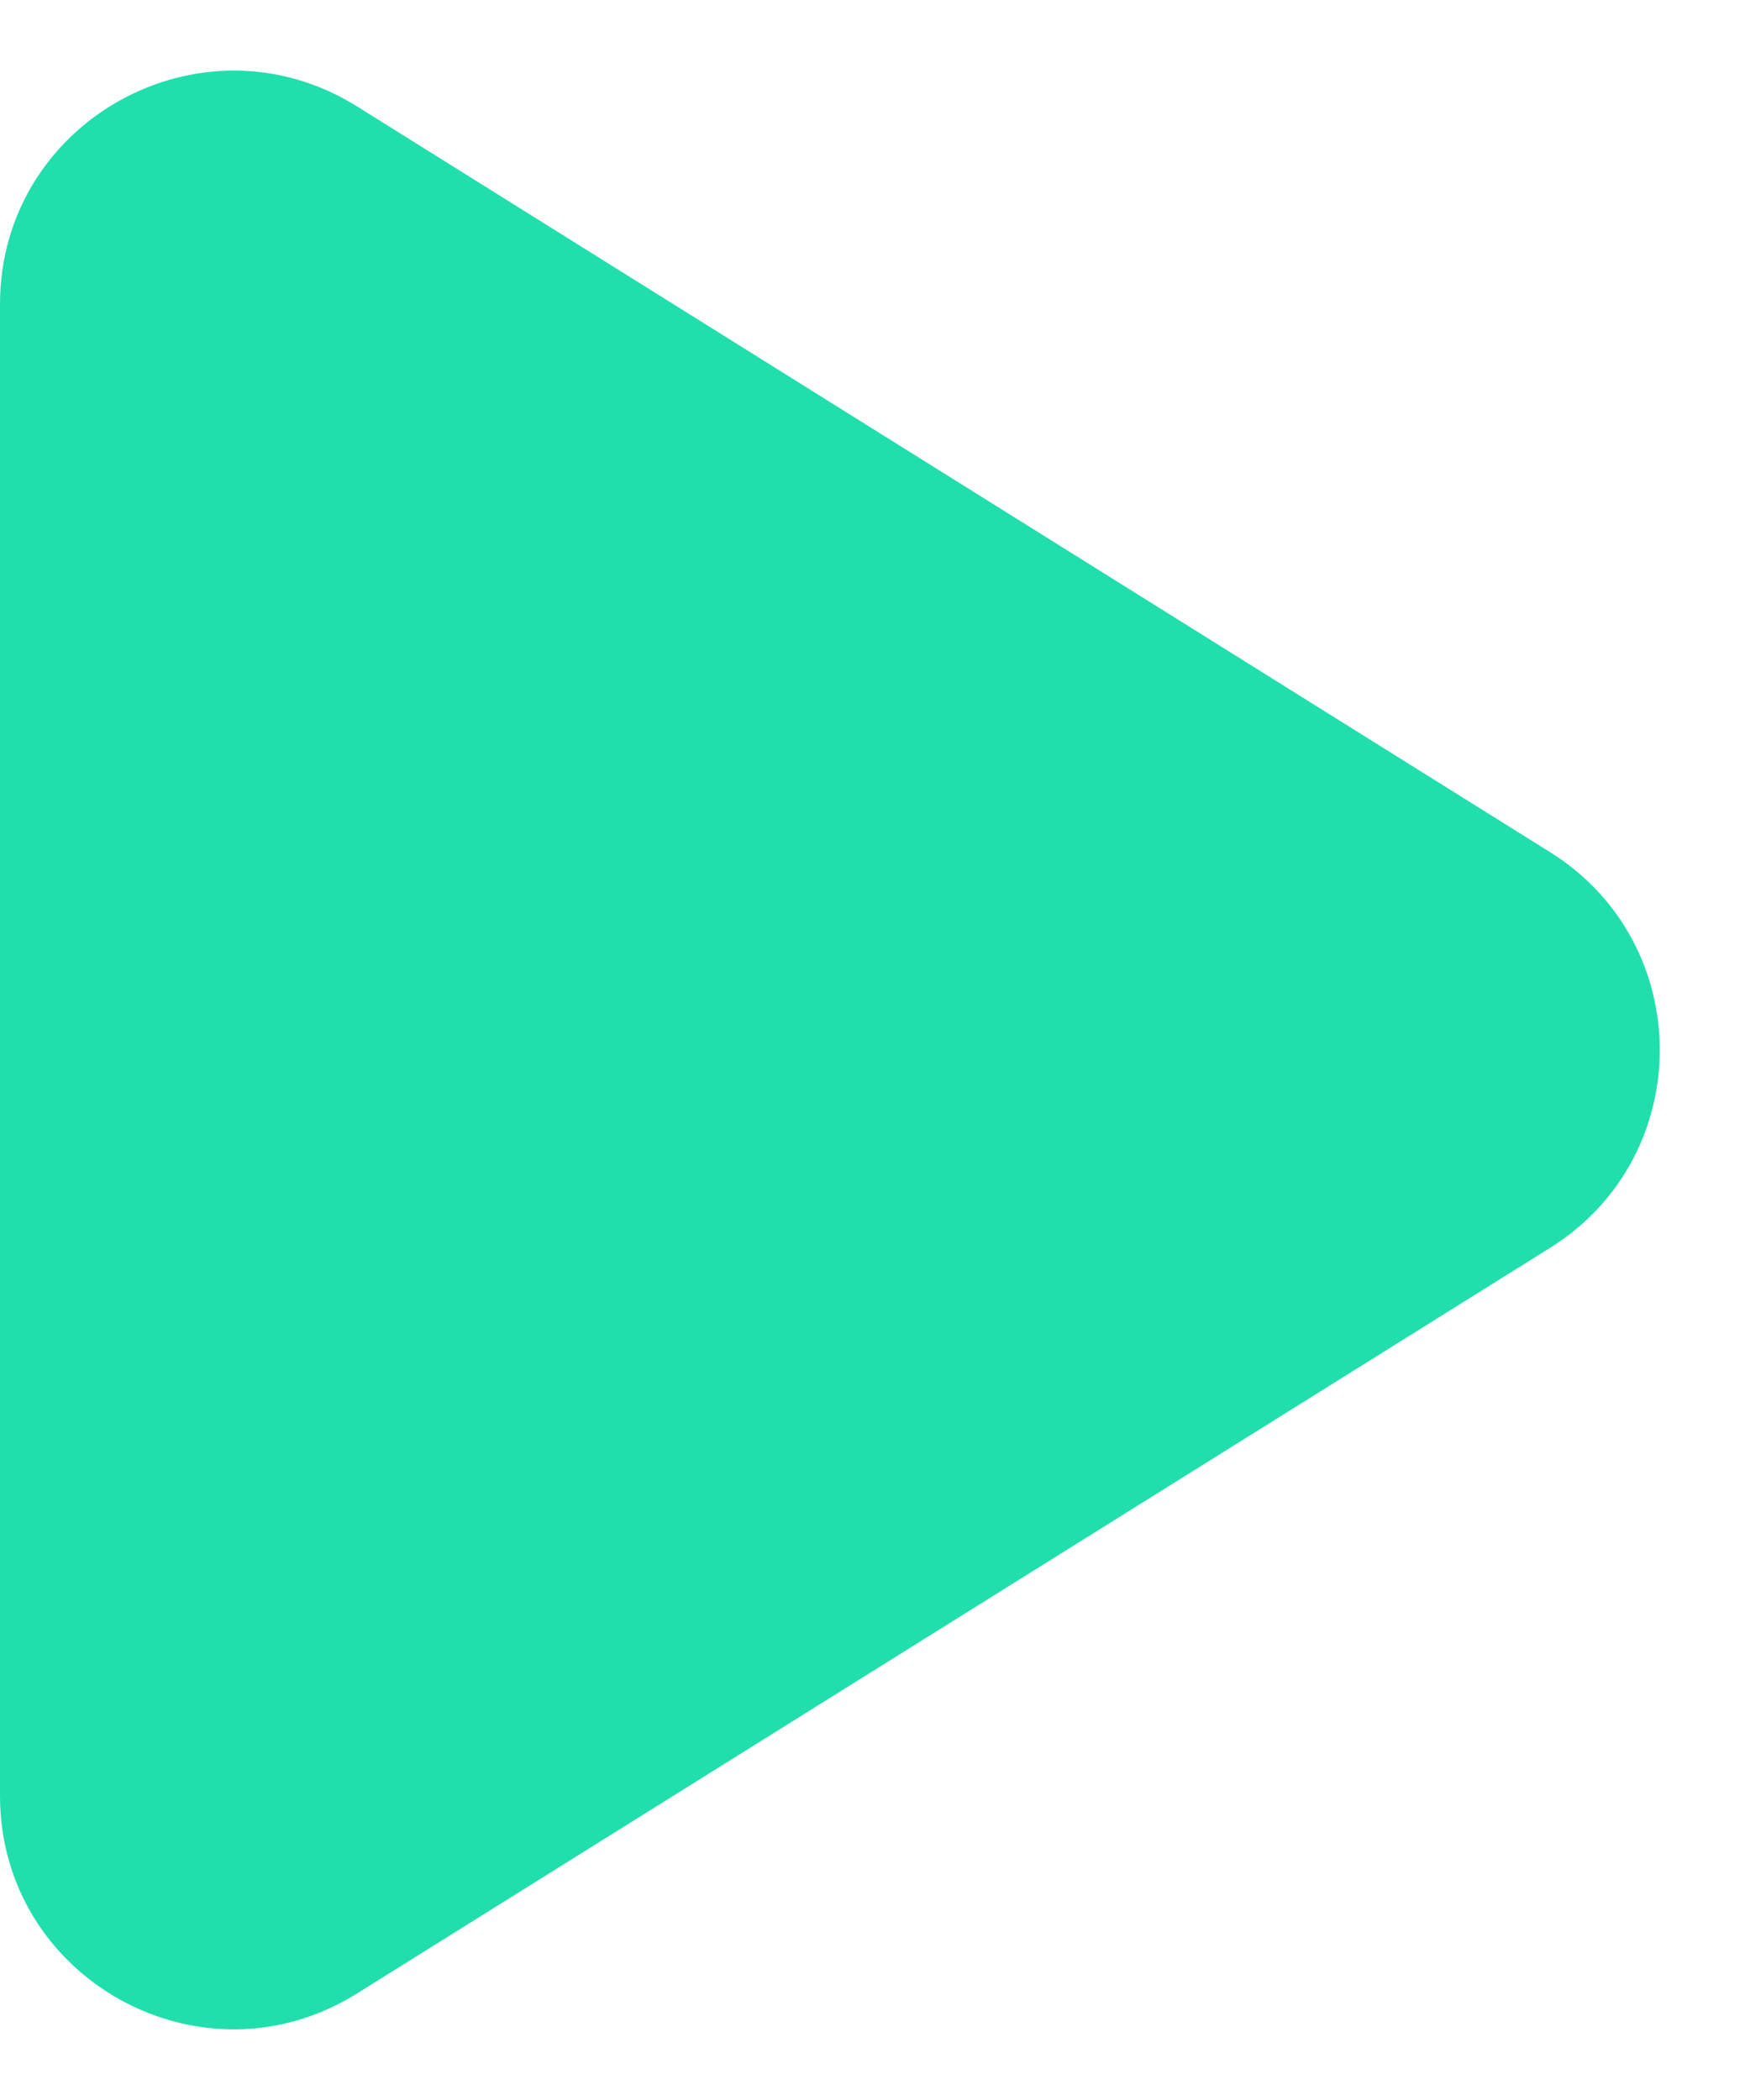 <svg width="15" height="18" viewBox="0 0 15 18" fill="none" xmlns="http://www.w3.org/2000/svg">
<path d="M0 2.608C0 1.038 1.728 0.08 3.06 0.912L13.286 7.304C14.54 8.087 14.54 9.913 13.286 10.696L3.06 17.087C1.728 17.92 0 16.962 0 15.392V2.608Z" fill="#20DFAC"/>
</svg>
